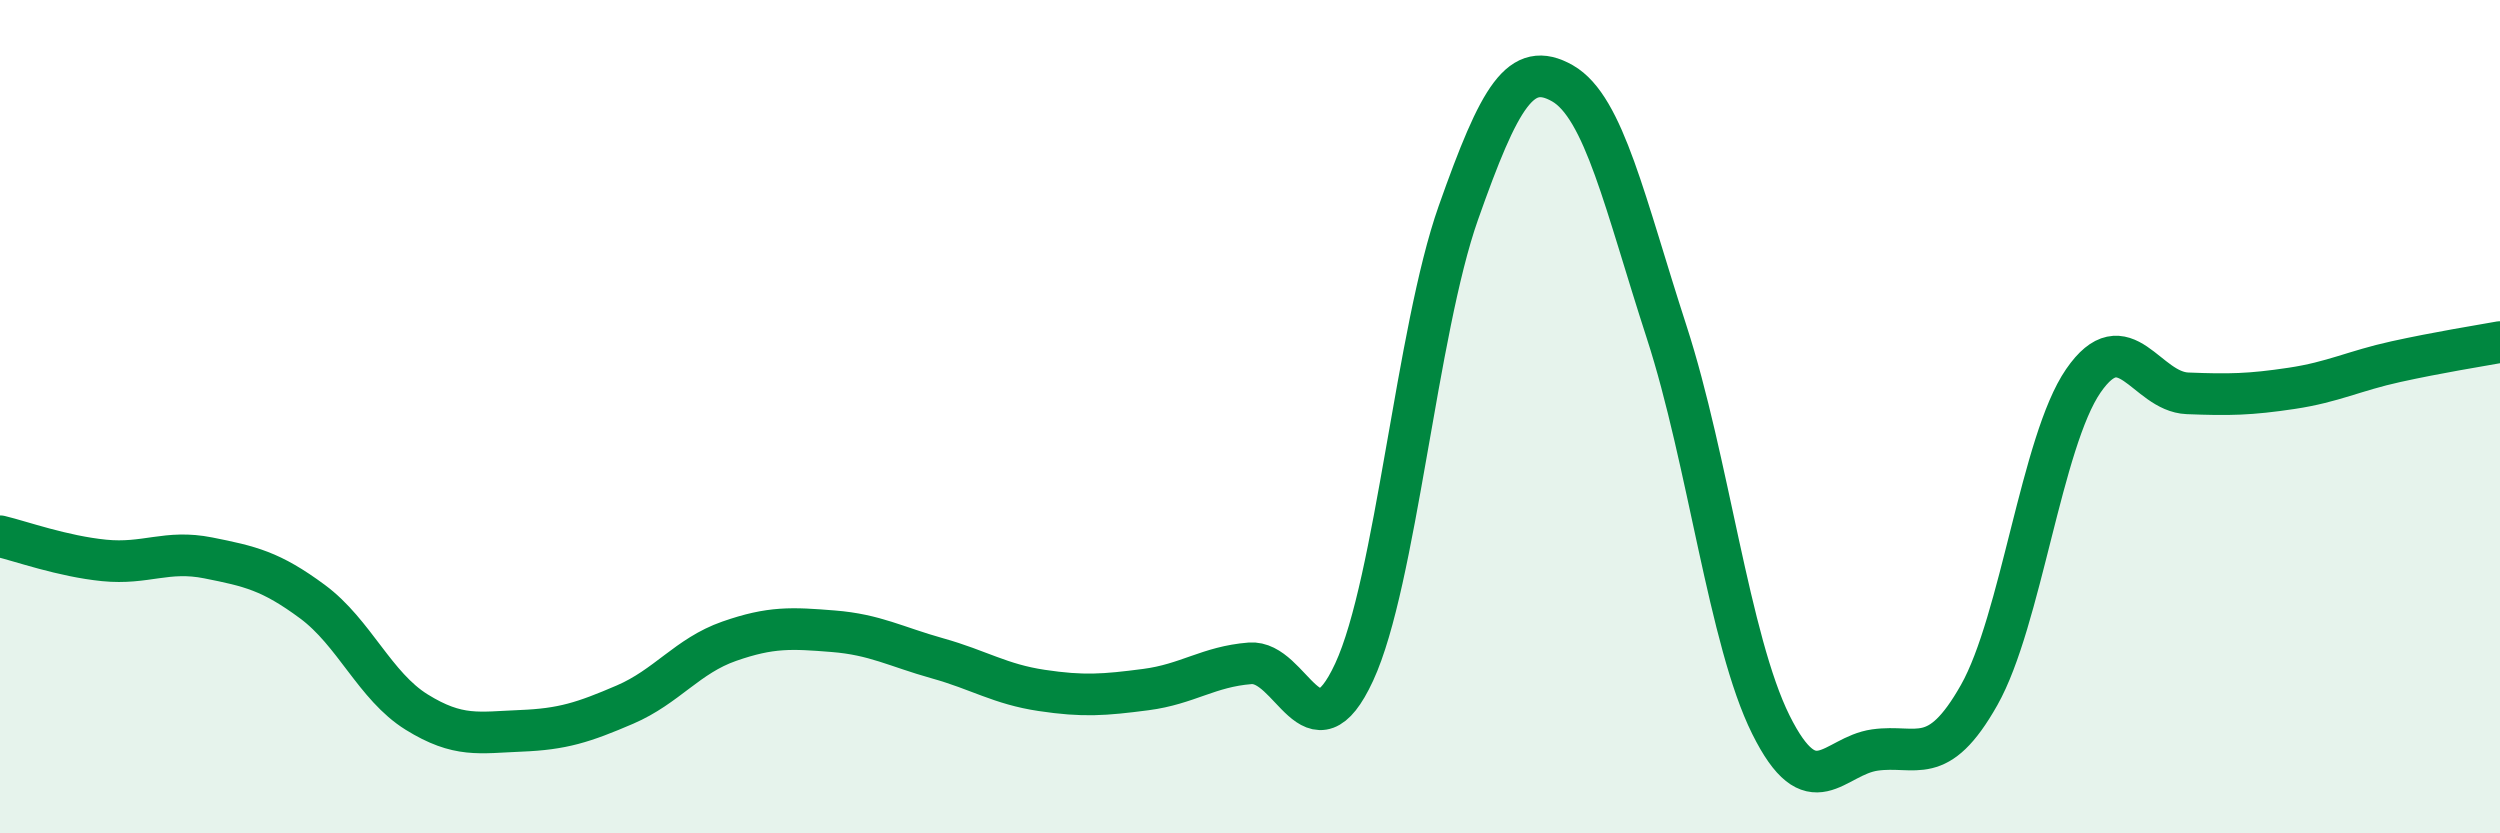 
    <svg width="60" height="20" viewBox="0 0 60 20" xmlns="http://www.w3.org/2000/svg">
      <path
        d="M 0,12.87 C 0.5,12.99 1.5,13.35 2.5,13.45 C 3.5,13.55 4,13.19 5,13.39 C 6,13.59 6.5,13.7 7.5,14.44 C 8.5,15.18 9,16.47 10,17.09 C 11,17.71 11.5,17.58 12.5,17.54 C 13.5,17.5 14,17.34 15,16.91 C 16,16.48 16.5,15.74 17.5,15.39 C 18.5,15.04 19,15.07 20,15.15 C 21,15.23 21.5,15.52 22.5,15.8 C 23.5,16.08 24,16.42 25,16.57 C 26,16.72 26.5,16.68 27.5,16.55 C 28.5,16.42 29,16 30,15.92 C 31,15.84 31.5,18.29 32.5,16.13 C 33.5,13.97 34,7.94 35,5.11 C 36,2.28 36.5,1.43 37.5,2 C 38.5,2.57 39,4.89 40,7.97 C 41,11.05 41.5,15.38 42.5,17.39 C 43.5,19.4 44,18.14 45,18 C 46,17.86 46.5,18.45 47.5,16.68 C 48.5,14.91 49,10.59 50,9.14 C 51,7.69 51.5,9.4 52.5,9.44 C 53.5,9.48 54,9.47 55,9.32 C 56,9.17 56.5,8.9 57.5,8.68 C 58.5,8.46 59.5,8.3 60,8.21L60 20L0 20Z"
        fill="#008740"
        opacity="0.1"
        stroke-linecap="round"
        stroke-linejoin="round"
      />
      <path
        d="M 0,12.87 C 0.5,12.99 1.5,13.35 2.5,13.45 C 3.5,13.55 4,13.19 5,13.39 C 6,13.59 6.5,13.7 7.5,14.44 C 8.5,15.18 9,16.47 10,17.09 C 11,17.71 11.5,17.58 12.5,17.54 C 13.5,17.5 14,17.34 15,16.91 C 16,16.48 16.5,15.74 17.5,15.39 C 18.5,15.04 19,15.07 20,15.15 C 21,15.23 21.5,15.52 22.5,15.8 C 23.5,16.08 24,16.42 25,16.57 C 26,16.72 26.5,16.68 27.5,16.55 C 28.5,16.42 29,16 30,15.92 C 31,15.84 31.5,18.29 32.5,16.13 C 33.5,13.97 34,7.94 35,5.11 C 36,2.28 36.5,1.43 37.5,2 C 38.5,2.57 39,4.89 40,7.97 C 41,11.05 41.5,15.38 42.5,17.39 C 43.5,19.4 44,18.14 45,18 C 46,17.86 46.5,18.45 47.5,16.68 C 48.5,14.91 49,10.59 50,9.14 C 51,7.69 51.5,9.4 52.5,9.44 C 53.5,9.48 54,9.47 55,9.32 C 56,9.17 56.5,8.9 57.5,8.68 C 58.5,8.46 59.5,8.3 60,8.21"
        stroke="#008740"
        stroke-width="1"
        fill="none"
        stroke-linecap="round"
        stroke-linejoin="round"
      />
    </svg>
  